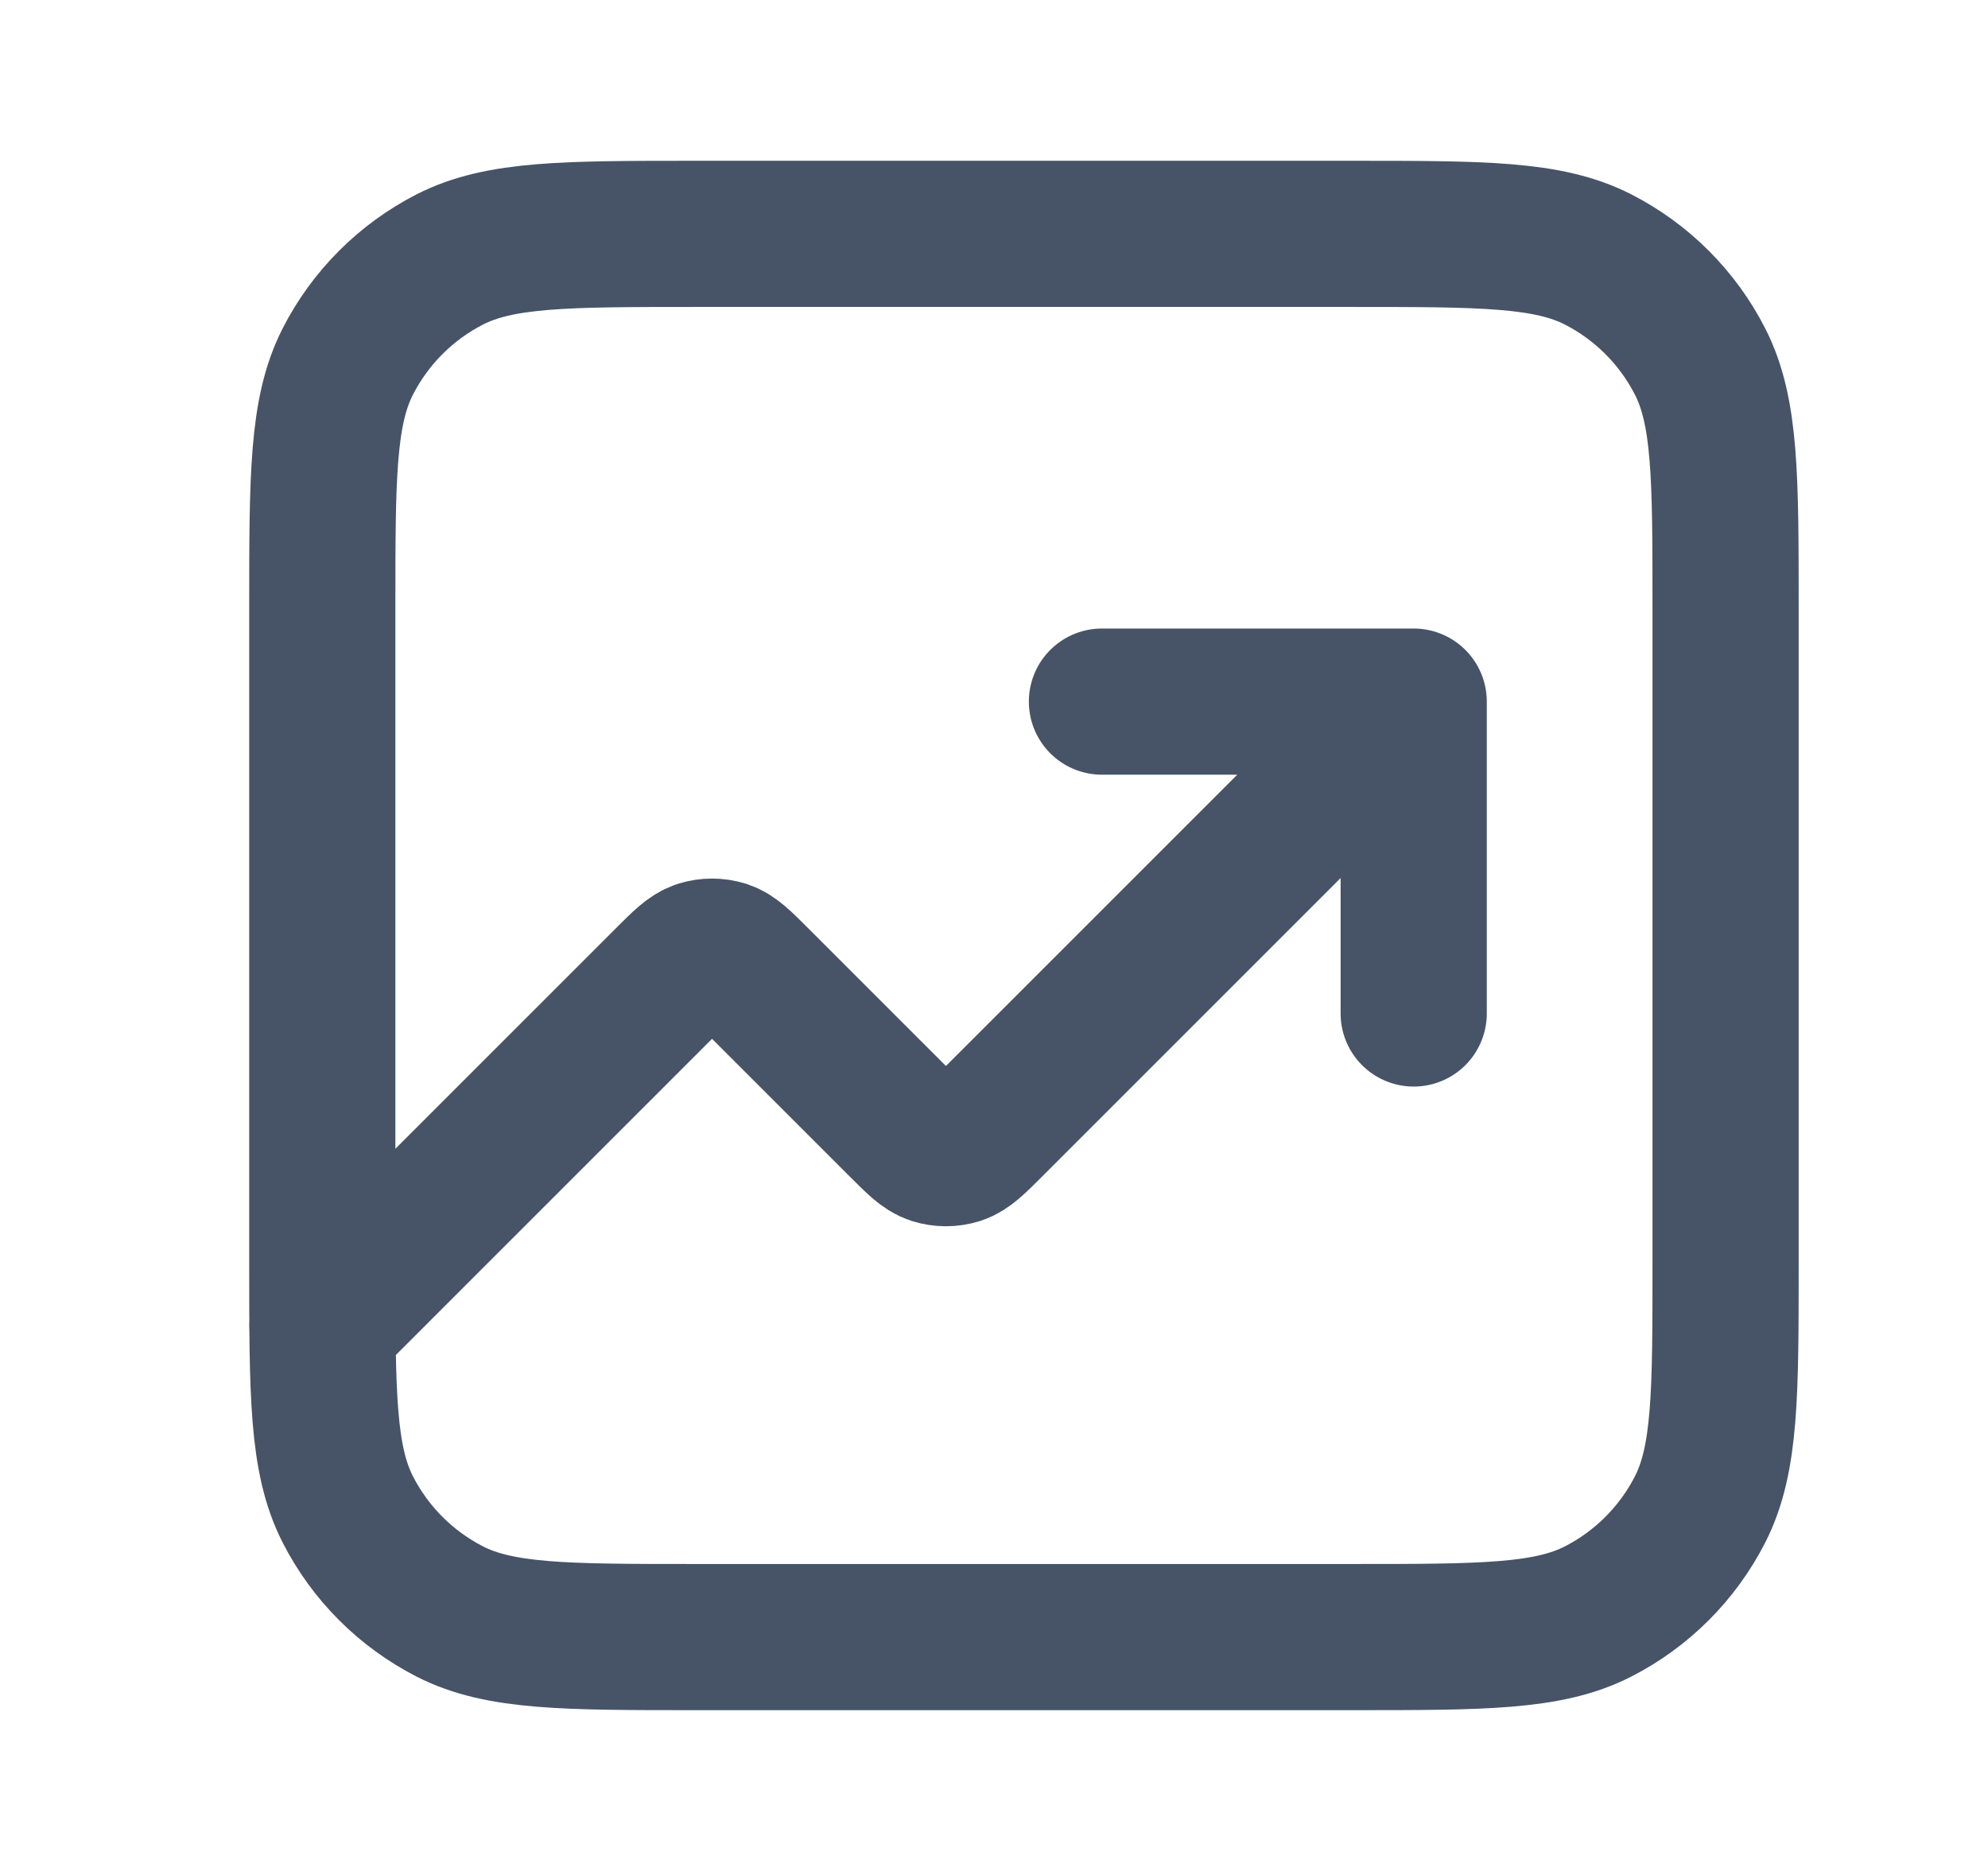<svg width="17" height="16" viewBox="0 0 17 16" fill="none" xmlns="http://www.w3.org/2000/svg">
<path d="M12.089 6L8.466 9.623C8.334 9.755 8.268 9.821 8.192 9.846C8.125 9.867 8.053 9.867 7.986 9.846C7.91 9.821 7.844 9.755 7.712 9.623L6.466 8.377C6.334 8.245 6.268 8.179 6.192 8.154C6.125 8.133 6.053 8.133 5.986 8.154C5.91 8.179 5.844 8.245 5.712 8.377L2.756 11.333M12.089 6H9.423M12.089 6V8.667M5.956 14H11.556C12.676 14 13.236 14 13.664 13.782C14.04 13.59 14.346 13.284 14.538 12.908C14.756 12.48 14.756 11.92 14.756 10.8V5.2C14.756 4.08 14.756 3.52 14.538 3.092C14.346 2.716 14.04 2.41 13.664 2.218C13.236 2 12.676 2 11.556 2H5.956C4.836 2 4.276 2 3.848 2.218C3.472 2.41 3.166 2.716 2.974 3.092C2.756 3.52 2.756 4.08 2.756 5.2V10.8C2.756 11.92 2.756 12.48 2.974 12.908C3.166 13.284 3.472 13.59 3.848 13.782C4.276 14 4.836 14 5.956 14Z" stroke="#475467" stroke-width="1.25" stroke-linecap="round" stroke-linejoin="round"/>
</svg>
